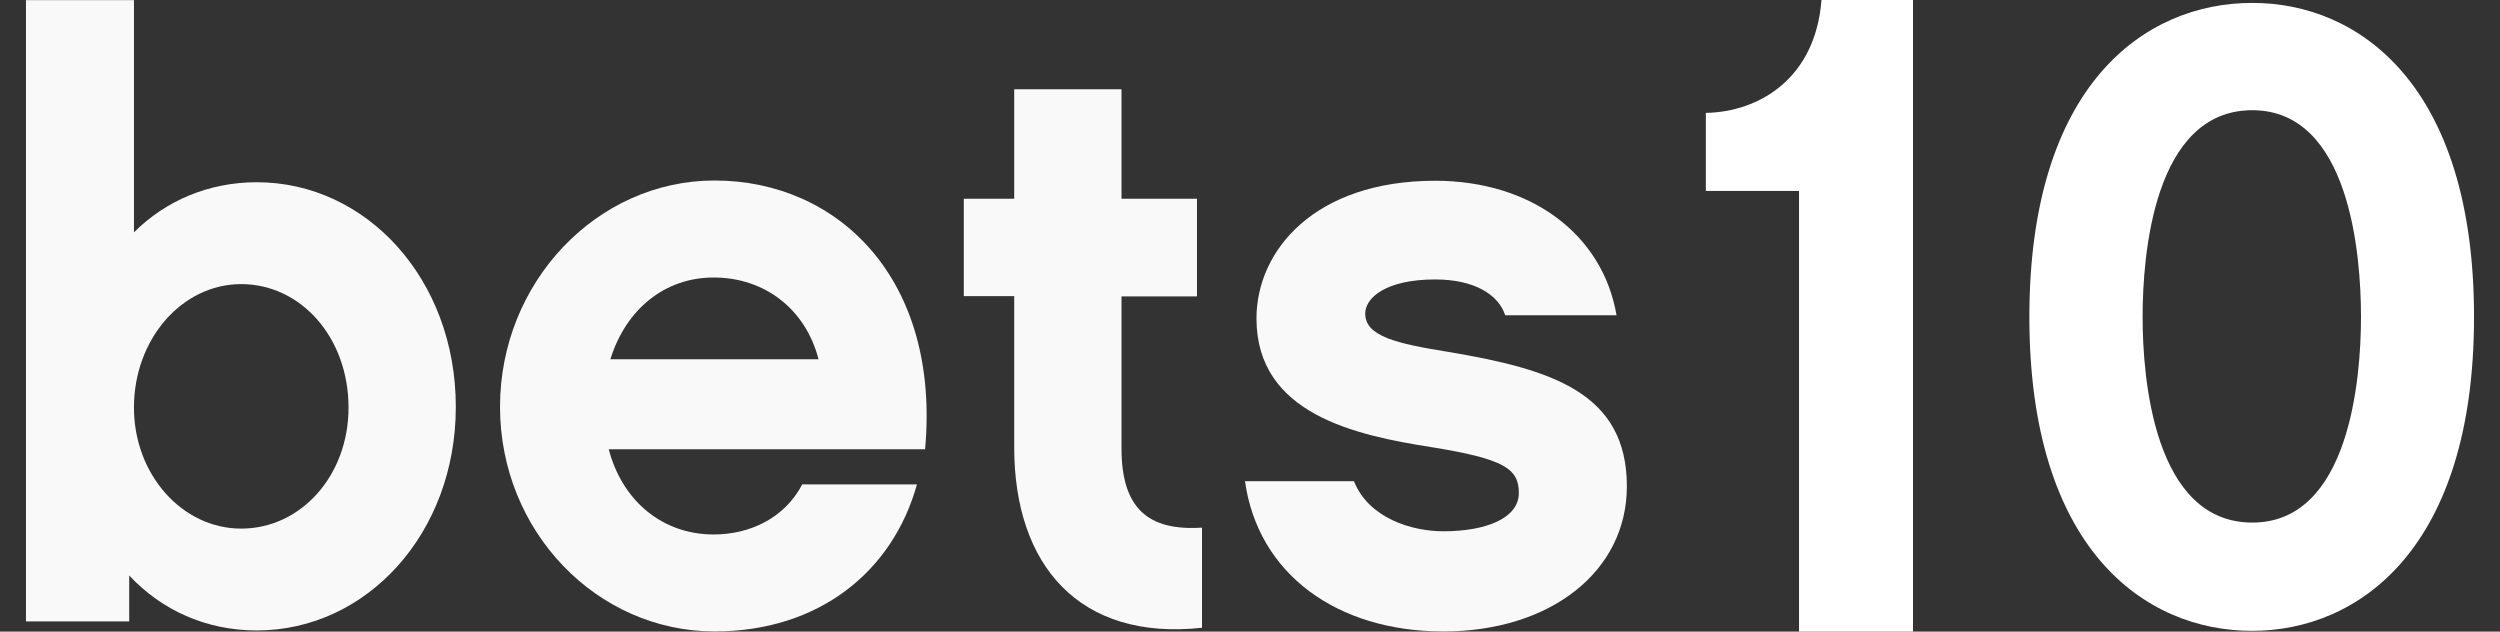 <svg width="95" height="24" viewBox="0 0 95 24" fill="none" xmlns="http://www.w3.org/2000/svg">
<rect x="0" y="0" width="95" height="24" fill="#333333" stroke="none"/>
<path d="M9.758 23.957C7.842 23.957 6.144 23.192 4.91 21.868V23.612H0.987V0.004H5.091V8.828C6.299 7.624 7.933 6.925 9.758 6.925C13.925 6.925 17.321 10.609 17.321 15.46C17.321 20.282 13.925 23.957 9.758 23.957ZM9.167 10.796C6.915 10.796 5.09 12.885 5.09 15.488C5.09 18.025 6.915 20.087 9.167 20.087C11.419 20.087 13.244 18.091 13.244 15.488C13.244 12.82 11.428 10.796 9.167 10.796Z" fill="#F9F9F9"/>
<path d="M23.132 17.073C23.658 19.069 25.202 20.31 27.118 20.31C28.479 20.31 29.805 19.704 30.486 18.407H34.844C33.918 21.737 31.104 23.994 27.154 23.994C22.678 23.994 19.001 20.189 19.001 15.459C19.001 10.73 22.678 6.859 27.154 6.859C31.848 6.859 35.743 10.6 35.153 17.073L23.132 17.073ZM31.104 13.651C30.613 11.748 29.06 10.545 27.118 10.545C25.265 10.545 23.785 11.748 23.195 13.651H31.104Z" fill="#F9F9F9"/>
<path d="M45.676 23.855C41.01 24.359 38.54 21.476 38.54 17V11.254H36.624V7.551H38.54V3.391H42.617V7.551H45.485V11.263H42.617V17.037C42.617 19.323 43.633 20.181 45.676 20.05V23.855Z" fill="#F9F9F9"/>
<path d="M54.847 23.995C50.797 23.995 47.801 21.803 47.31 18.286H51.451C52.005 19.685 53.639 20.189 54.847 20.189C56.482 20.189 57.716 19.685 57.716 18.734C57.716 17.81 57.162 17.437 54.384 16.99C51.542 16.542 47.746 15.749 47.746 12.102C47.746 9.528 49.944 6.869 54.538 6.869C58.179 6.869 60.903 8.903 61.429 11.981H57.198C56.953 11.216 56.054 10.619 54.538 10.619C52.659 10.619 51.878 11.319 51.878 11.916C51.878 12.774 53.049 13.053 55.029 13.371C58.978 14.034 61.821 14.928 61.821 18.483C61.821 21.71 58.924 23.995 54.847 23.995Z" fill="#F9F9F9"/>
<path d="M72.694 24H68.363V7.256H64.822V4.29C66.855 4.253 68.989 2.975 69.216 0H72.694V24Z" fill="white"/>
<path d="M94.013 12.042C94.013 20.838 89.645 23.972 85.578 23.972C81.474 23.972 77.116 20.838 77.116 12.042C77.116 3.245 81.483 0.111 85.578 0.111C89.646 0.102 94.013 3.236 94.013 12.042ZM89.718 12.042C89.718 9.682 89.291 4.188 85.587 4.188C81.846 4.188 81.419 9.682 81.419 12.042C81.419 14.364 81.846 19.858 85.587 19.858C89.291 19.858 89.718 14.365 89.718 12.042Z" fill="white"/>
</svg>